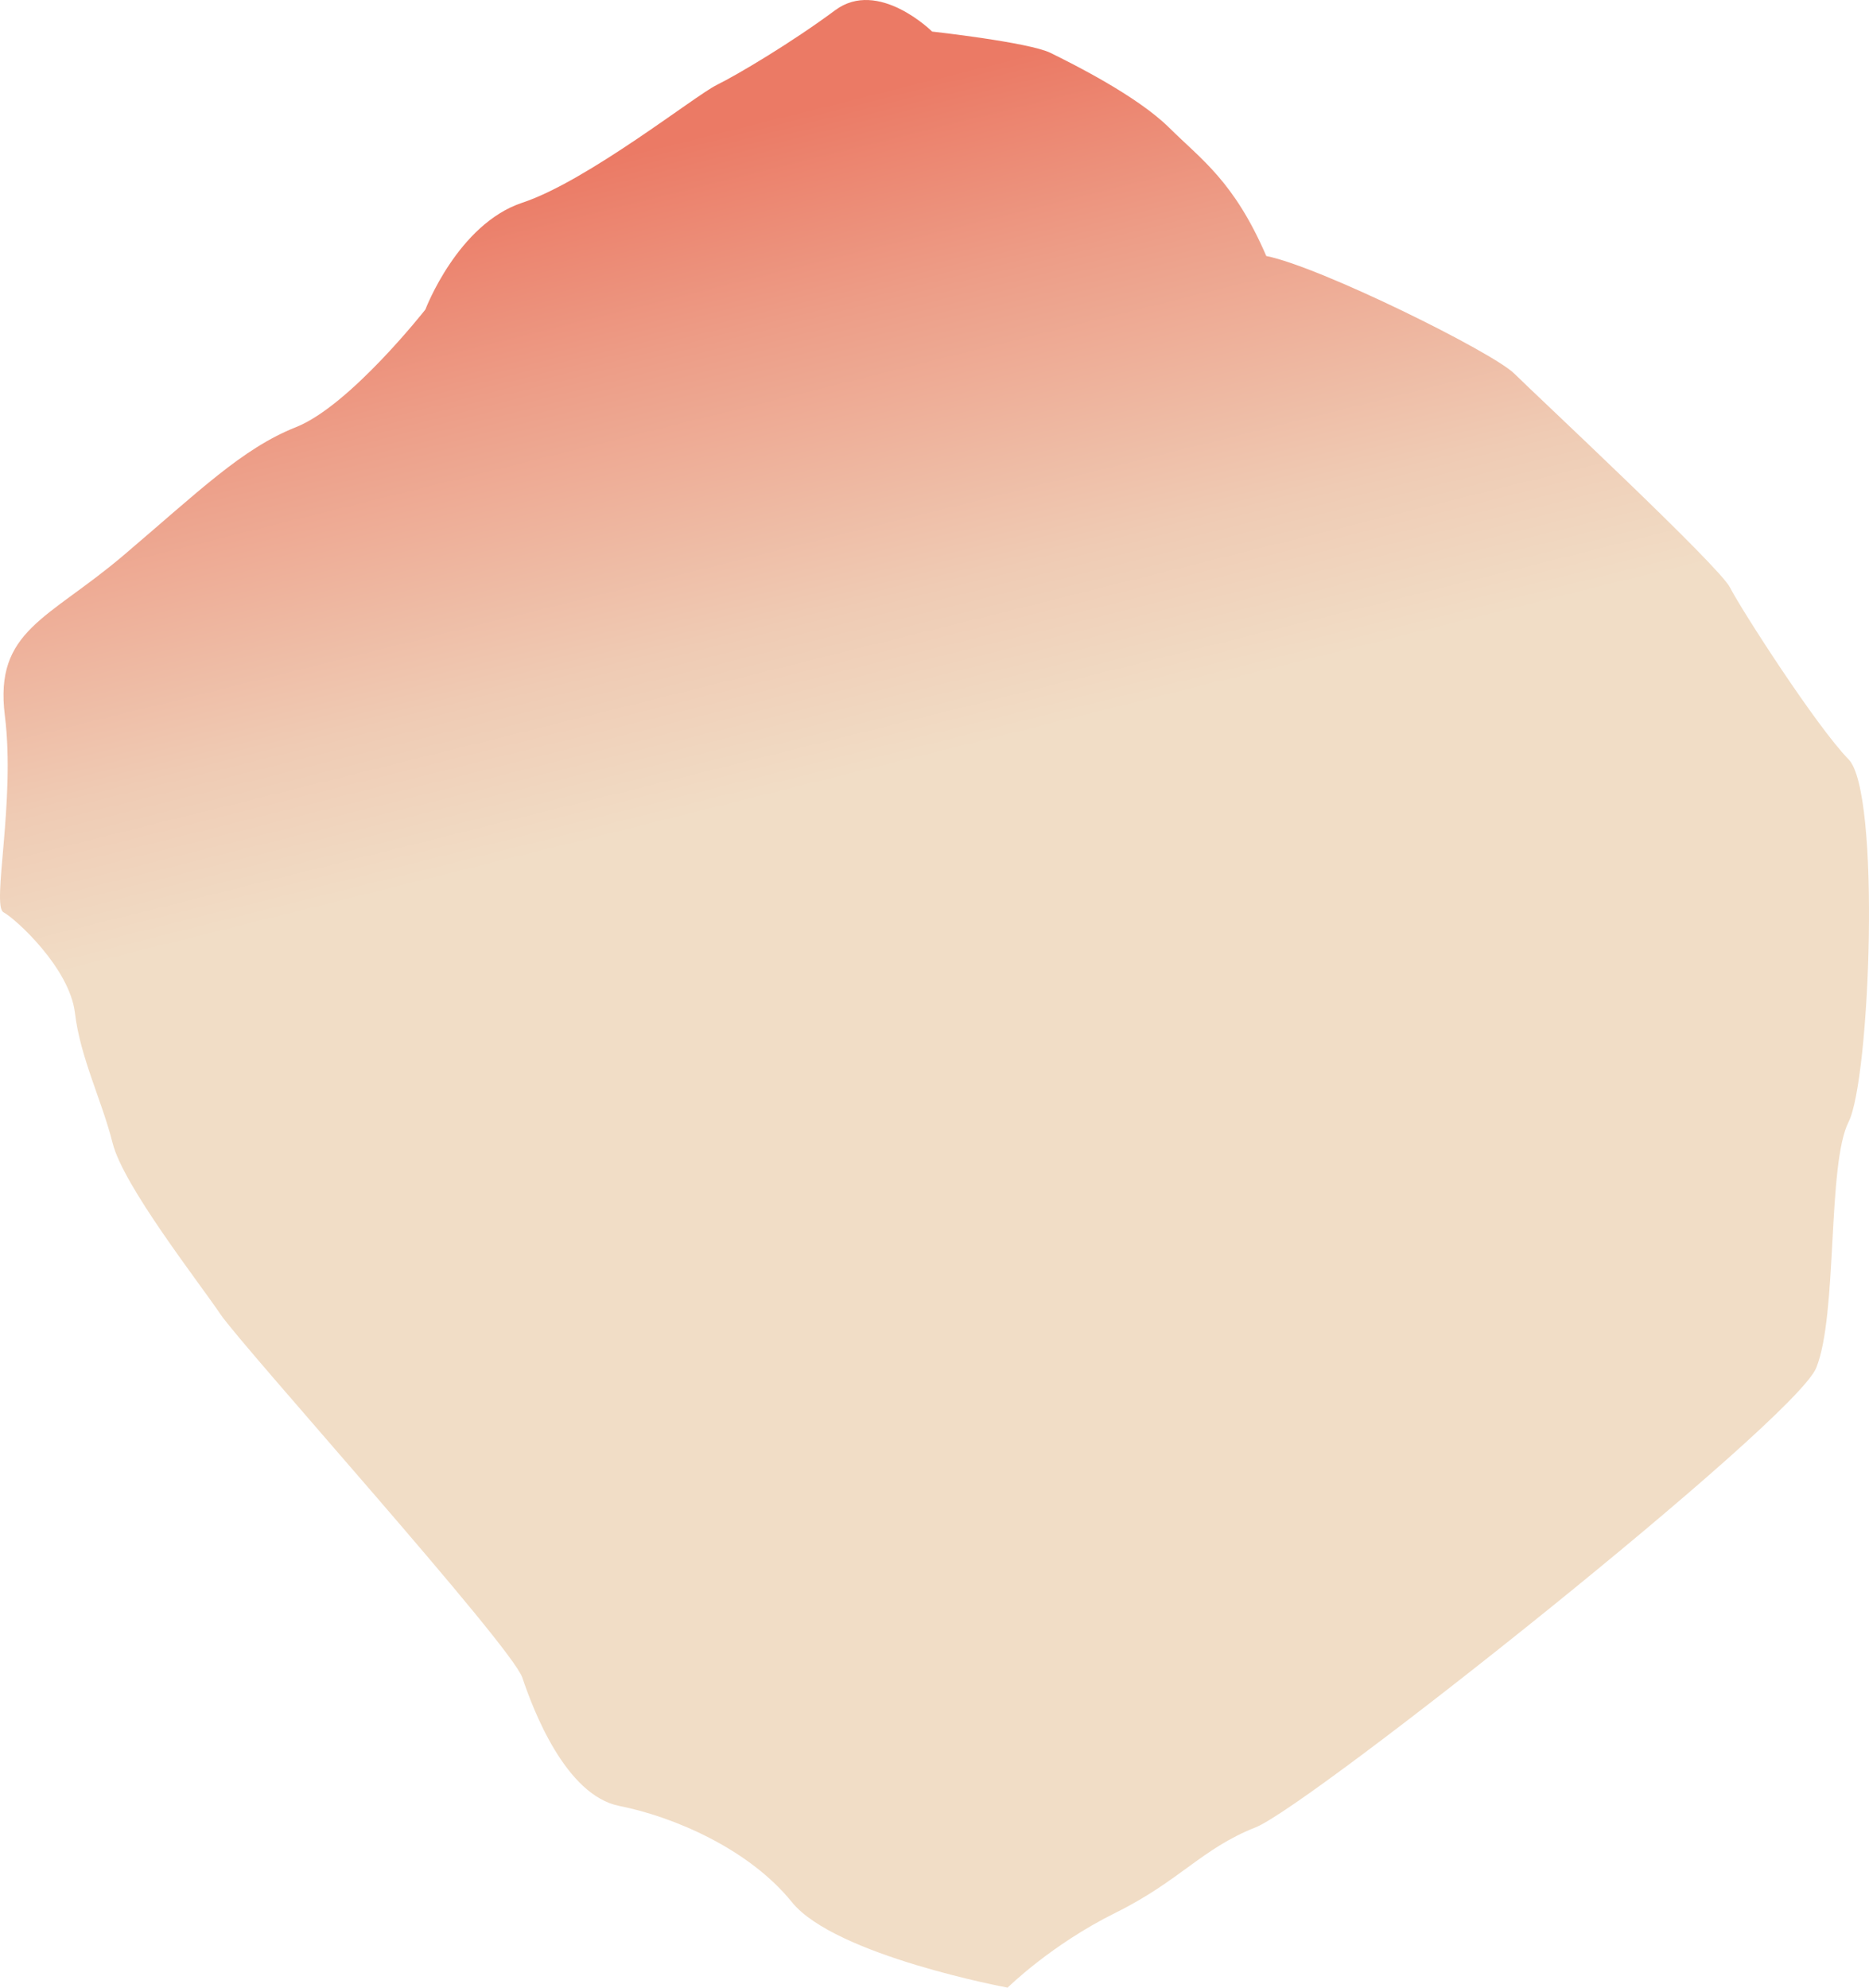 <svg width="205" height="218" viewBox="0 0 205 218" fill="none" xmlns="http://www.w3.org/2000/svg">
<path d="M102.249 3.468C102.249 3.468 96.337 -2.392 91.604 1.123C86.871 4.637 80.959 8.16 78.593 9.329C76.226 10.498 64.402 19.881 57.303 22.227C50.204 24.573 46.658 33.948 46.658 33.948C46.658 33.948 38.38 44.5 32.468 46.846C26.556 49.191 21.823 53.883 13.544 60.912C5.266 67.95 -0.646 69.118 0.533 78.494C1.712 87.869 -0.947 99.341 0.382 100.054C1.712 100.767 7.632 106.163 8.218 111.087C8.803 116.01 11.178 120.694 12.357 125.385C13.536 130.077 21.814 140.629 24.181 144.144C26.547 147.658 56.116 180.483 57.295 184.006C58.474 187.521 62.028 196.904 67.94 198.073C73.852 199.242 82.13 202.765 86.863 208.625C91.596 214.485 110.519 218 110.519 218C110.519 218 115.252 213.308 122.343 209.794C129.443 206.279 131.801 202.756 137.721 200.419C143.641 198.081 196.849 155.873 199.216 150.012C201.582 144.152 200.395 127.739 202.761 123.048C205.128 118.356 206.307 86.907 202.761 83.285C199.216 79.662 190.937 66.773 189.75 64.427C188.571 62.081 168.46 43.323 166.094 40.977C163.727 38.631 144.804 29.256 138.892 28.079C135.346 19.873 131.792 17.527 128.247 14.012C124.701 10.498 117.602 6.975 115.236 5.806C112.869 4.637 102.224 3.46 102.224 3.46L102.249 3.468Z" fill="url(#paint0_linear_5141_124)"/>
<defs>
<linearGradient id="paint0_linear_5141_124" x1="131.383" y1="208.443" x2="82.713" y2="13.355" gradientUnits="userSpaceOnUse">
<stop stop-color="#F1DDC6"/>
<stop offset="0.64" stop-color="#F1DDC6"/>
<stop offset="0.73" stop-color="#EFCBB4"/>
<stop offset="0.89" stop-color="#ED9D87"/>
<stop offset="1" stop-color="#EB7A65"/>
</linearGradient>
</defs>
</svg>
